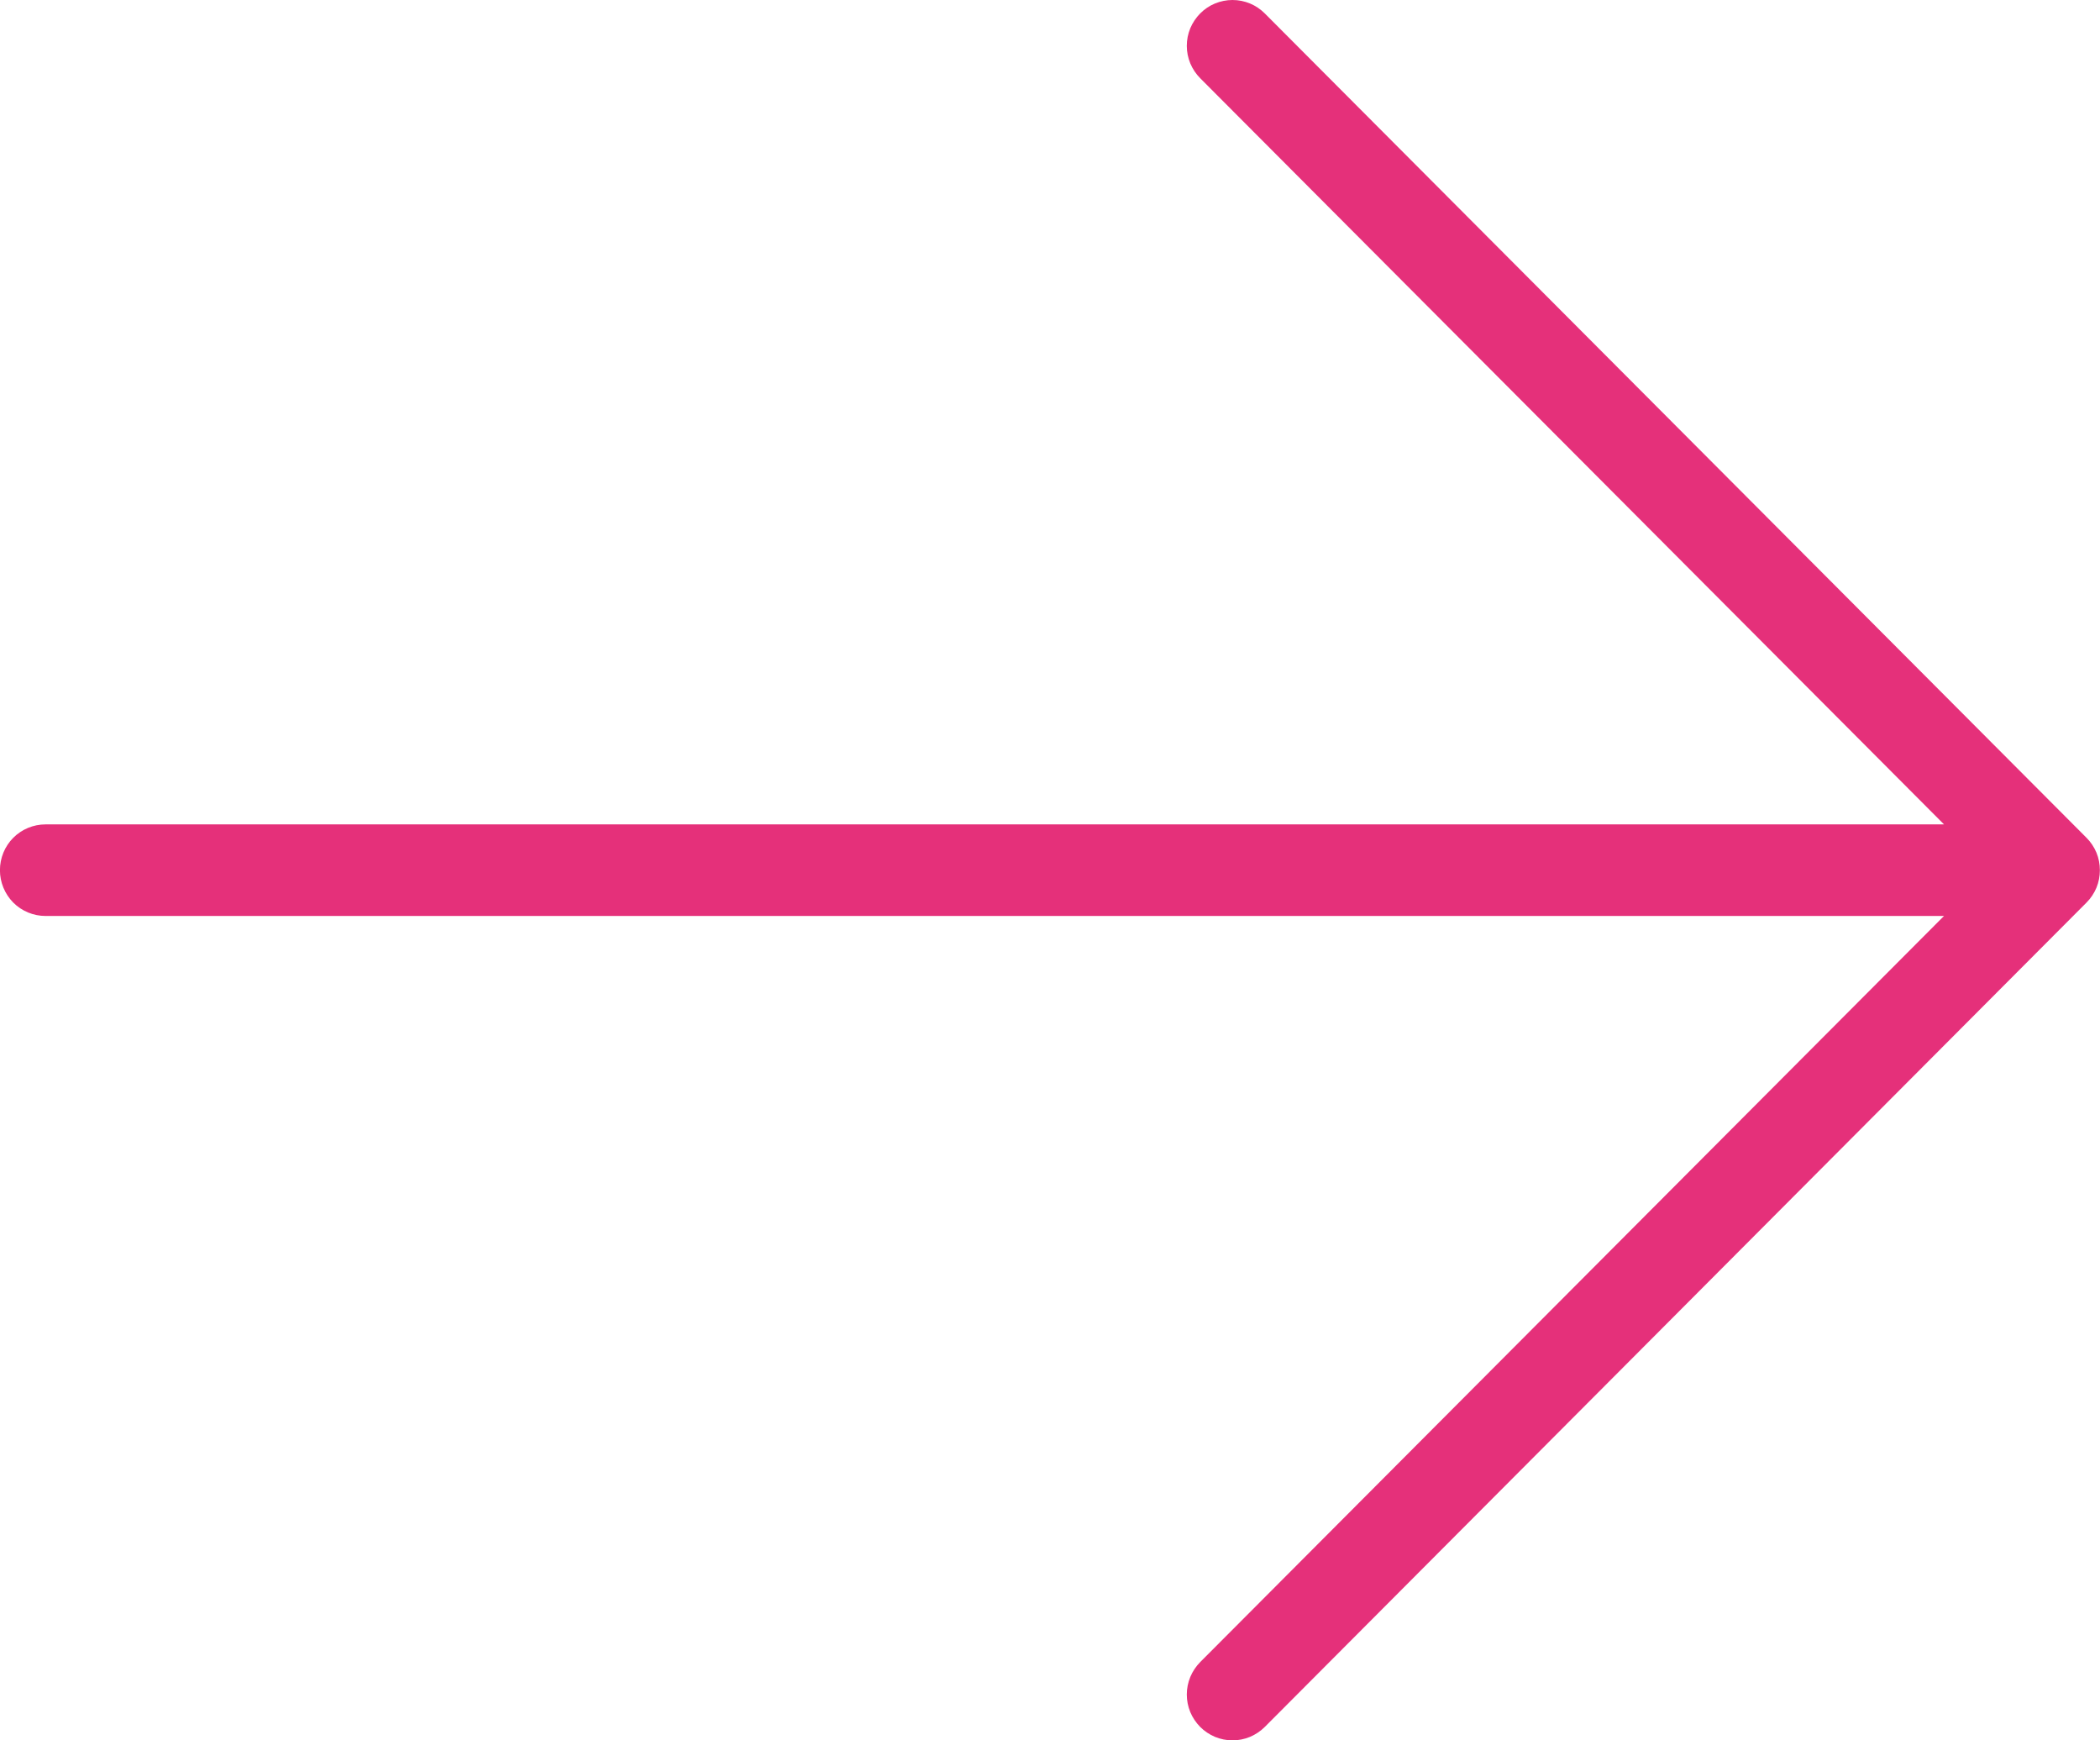 <?xml version="1.0" encoding="UTF-8"?> <svg xmlns="http://www.w3.org/2000/svg" width="35" height="29" viewBox="0 0 35 29" fill="none"><path d="M20.003 28.776C19.933 28.705 19.877 28.621 19.838 28.529C19.8 28.436 19.78 28.337 19.78 28.236C19.78 28.136 19.8 28.037 19.838 27.944C19.877 27.851 19.933 27.767 20.003 27.696L32.4 15.263L0.759 15.263C0.558 15.263 0.364 15.183 0.221 15.04C0.079 14.896 -0.001 14.702 -0.001 14.5C-0.001 14.297 0.079 14.103 0.221 13.96C0.364 13.817 0.558 13.737 0.759 13.737L32.4 13.737L20.003 1.303C19.933 1.233 19.877 1.148 19.838 1.056C19.8 0.963 19.78 0.864 19.78 0.764C19.78 0.663 19.8 0.564 19.838 0.471C19.877 0.379 19.933 0.295 20.003 0.224C20.074 0.153 20.158 0.096 20.25 0.058C20.343 0.02 20.442 -6.363e-07 20.542 -6.3193e-07C20.642 -6.2756e-07 20.741 0.02 20.833 0.058C20.925 0.096 21.009 0.153 21.08 0.224L34.775 13.96C34.846 14.031 34.902 14.115 34.941 14.208C34.979 14.3 34.998 14.4 34.998 14.5C34.998 14.6 34.979 14.7 34.941 14.792C34.902 14.885 34.846 14.969 34.775 15.04L21.08 28.776C21.009 28.847 20.925 28.903 20.833 28.942C20.741 28.98 20.642 29 20.542 29C20.442 29 20.343 28.98 20.25 28.942C20.158 28.903 20.074 28.847 20.003 28.776Z" fill="#E5307A"></path></svg> 